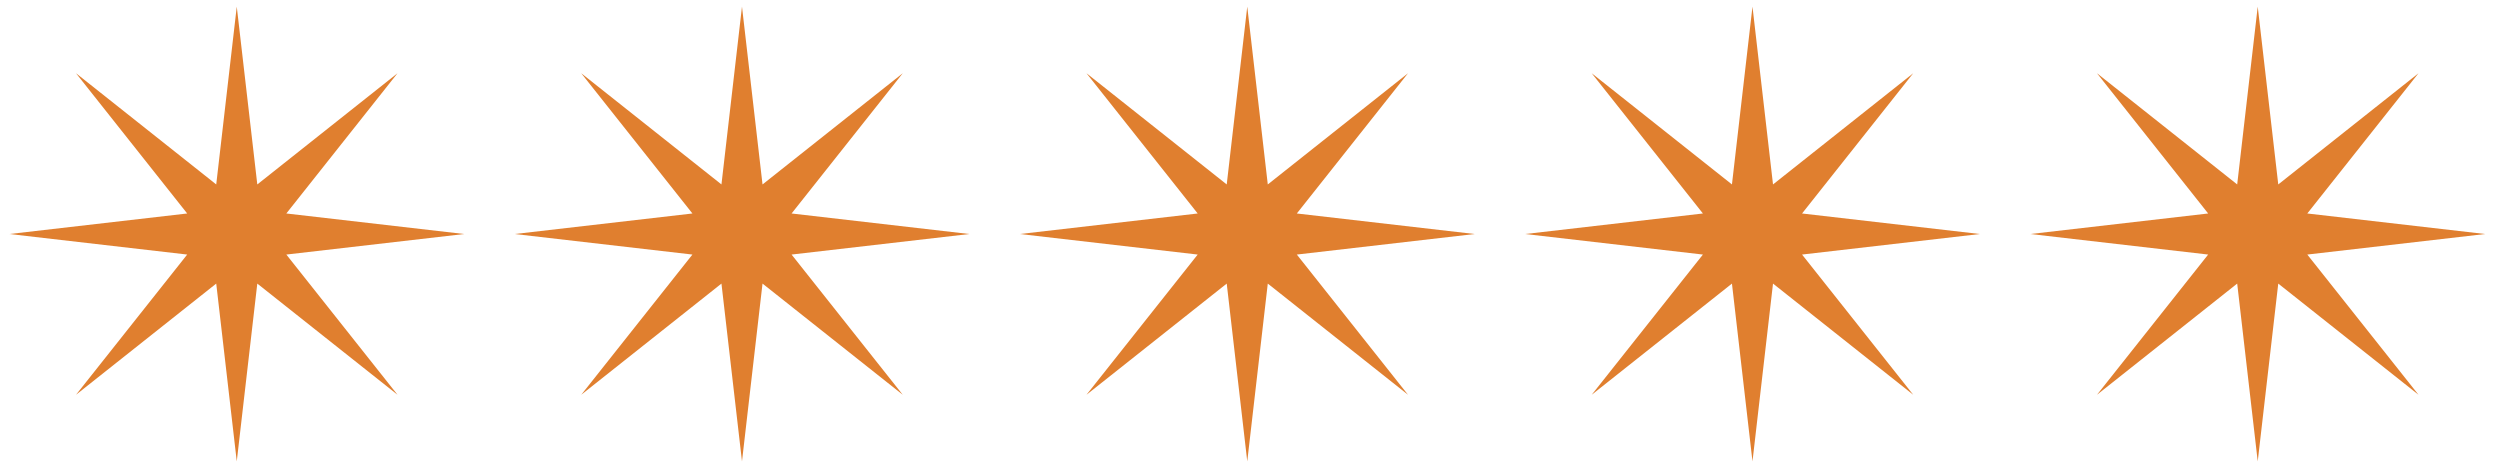 <svg xmlns="http://www.w3.org/2000/svg" width="122" height="23" viewBox="0 0 122 23" fill="none"><path d="M11.554 0.325L12.556 9.001L19.399 3.574L13.973 10.418L22.649 11.42L13.973 12.422L19.399 19.265L12.556 13.839L11.554 22.515L10.552 13.839L3.709 19.265L9.135 12.422L0.459 11.42L9.135 10.418L3.709 3.574L10.552 9.001L11.554 0.325Z" fill="#E07F2F"></path><path d="M36.209 0.325L37.211 9.001L44.055 3.574L38.629 10.418L47.304 11.42L38.629 12.422L44.055 19.265L37.211 13.839L36.209 22.515L35.207 13.839L28.364 19.265L33.79 12.422L25.114 11.42L33.79 10.418L28.364 3.574L35.207 9.001L36.209 0.325Z" fill="#E07F2F"></path><path d="M60.866 0.325L61.868 9.001L68.711 3.574L63.285 10.418L71.961 11.42L63.285 12.422L68.711 19.265L61.868 13.839L60.866 22.515L59.864 13.839L53.02 19.265L58.447 12.422L49.77 11.42L58.447 10.418L53.02 3.574L59.864 9.001L60.866 0.325Z" fill="#E07F2F"></path><path d="M85.521 0.325L86.523 9.001L93.366 3.574L87.94 10.418L96.616 11.42L87.94 12.422L93.366 19.265L86.523 13.839L85.521 22.515L84.519 13.839L77.675 19.265L83.102 12.422L74.426 11.42L83.102 10.418L77.675 3.574L84.519 9.001L85.521 0.325Z" fill="#E07F2F"></path><path d="M110.177 0.325L111.179 9.001L118.023 3.574L112.596 10.418L121.272 11.42L112.596 12.422L118.023 19.265L111.179 13.839L110.177 22.515L109.175 13.839L102.332 19.265L107.758 12.422L99.082 11.42L107.758 10.418L102.332 3.574L109.175 9.001L110.177 0.325Z" fill="#E07F2F"></path></svg>
